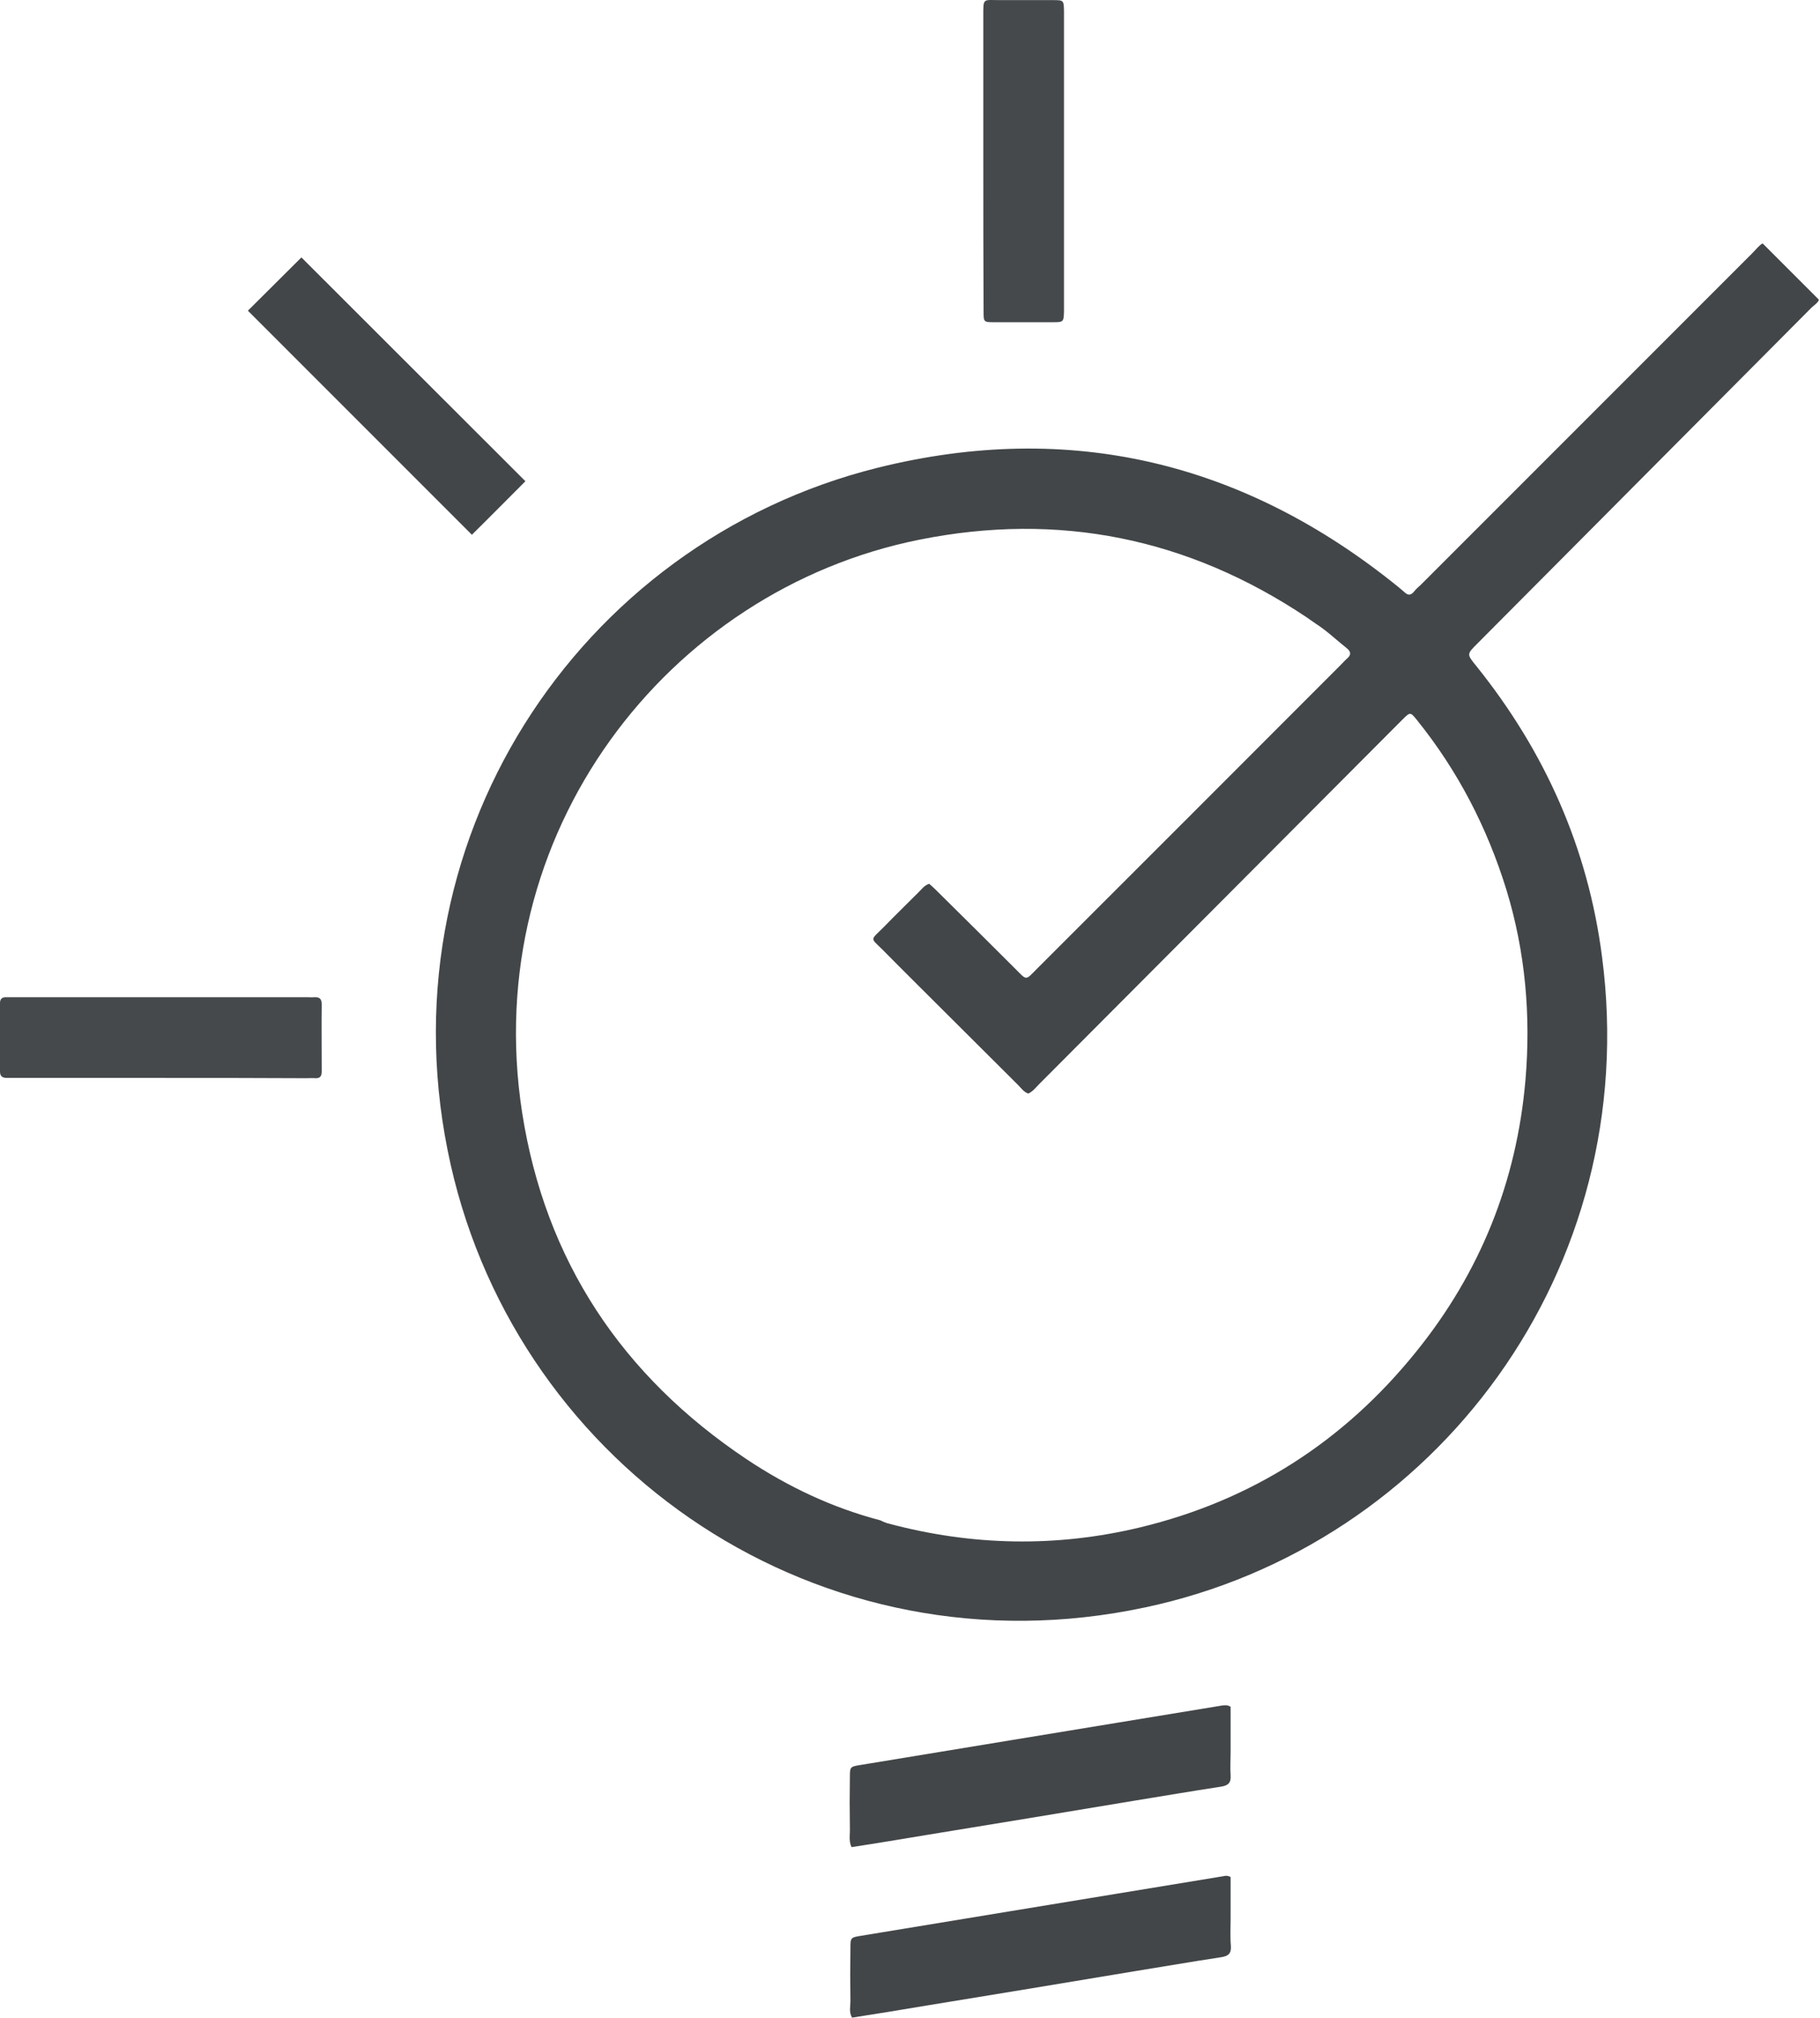 <svg width="663" height="735" viewBox="0 0 663 735" fill="none" xmlns="http://www.w3.org/2000/svg">
<path d="M642.1 88.64C648.9 95.44 655.6 102.14 662.6 109.14C662.3 110.34 660.6 111.24 659.4 112.54C619 153.14 578.5 193.84 538.1 234.44C534.3 238.24 534.3 238.24 537.8 242.54C562.8 273.64 578.5 308.84 583.6 348.44C598.5 462.24 523.1 562.84 417.2 585.34C298.6 610.64 189.2 534.84 164.2 424.24C137.9 307.64 210.2 197.64 319.7 170.34C389.7 152.94 453.3 168.24 509.5 213.84C510.1 214.34 510.8 214.94 511.4 215.44C512.7 216.74 513.8 217.04 515.1 215.44C515.8 214.54 516.7 213.74 517.6 212.94C557.9 172.64 598.2 132.34 638.5 92.04C639.7 90.84 640.8 89.34 642.1 88.64ZM322 554.24C322.5 554.44 323.2 554.74 323.8 554.84C354.1 562.94 384.7 563.54 415.2 556.24C456 546.44 489.5 524.94 515.8 492.34C539.2 463.44 552.5 430.34 555.7 393.34C557.7 369.94 555.7 346.74 548.8 324.14C541.8 301.44 531.1 280.74 516.2 262.24C513.8 259.24 513.7 259.24 511 261.94C510.3 262.64 509.6 263.34 508.9 264.04C465.5 307.54 422.1 351.14 378.7 394.64C377.4 395.94 376.3 397.44 374.6 398.24C372.9 397.64 372 396.24 370.8 395.04C361.8 386.14 352.9 377.14 343.9 368.24C336.5 360.84 329 353.44 321.6 345.94C317 341.34 316.9 342.64 321.8 337.74C326 333.44 330.3 329.24 334.5 325.04C335.7 323.94 336.6 322.44 338.5 321.84C339.3 322.54 340.2 323.34 341 324.14C350.6 333.64 360.2 343.14 369.7 352.64C374.3 357.24 373.4 357.14 378 352.54C414.8 315.84 451.5 279.04 488.3 242.24C489.1 241.44 489.9 240.54 490.8 239.74C492.3 238.44 492.1 237.24 490.6 236.04C486.8 233.04 483.3 229.64 479.2 227.04C478.1 226.24 477 225.54 475.9 224.74C432.8 195.94 385.7 186.34 334.9 196.54C243.1 214.94 174.5 303.54 190.2 405.14C198.6 459.04 226.6 501.04 271.9 531.34C286.9 541.34 303.1 549.04 320.7 553.64C321.1 553.84 321.5 554.04 322 554.24Z" fill="#424648"/>
<path d="M448.3 621.54C448.3 626.84 448.3 632.44 448.3 638.04C448.3 640.84 448.1 643.74 448.3 646.54C448.5 649.34 447.3 650.24 444.7 650.64C434.2 652.24 423.7 654.04 413.2 655.74C387.9 659.94 362.7 664.14 337.4 668.24C328.4 669.74 319.4 671.24 310.2 672.64C309.1 670.34 309.7 667.94 309.6 665.64C309.5 659.44 309.5 653.34 309.6 647.14C309.6 643.44 309.7 643.34 313.4 642.74C331.6 639.74 349.8 636.74 368.1 633.74C393.9 629.54 419.6 625.24 445.4 621.04C446.2 621.04 447 620.74 448.3 621.54Z" fill="#424648"/>
<path d="M448.3 683.54C448.3 688.34 448.3 693.44 448.3 698.64C448.3 701.94 448.1 705.34 448.4 708.64C448.6 711.44 447.4 712.34 444.8 712.74C434.3 714.34 423.8 716.14 413.3 717.84C388 722.04 362.8 726.24 337.5 730.34C328.5 731.84 319.5 733.34 310.4 734.74C309.2 732.74 309.8 730.74 309.8 728.84C309.7 722.34 309.7 715.84 309.8 709.34C309.8 705.64 309.9 705.54 313.6 704.94C331.8 701.94 350 698.94 368.3 695.94C394.1 691.74 419.8 687.44 445.6 683.24C446.2 683.14 447 682.84 448.3 683.54Z" fill="#424648"/>
<path d="M358.2 58.84C358.2 41.14 358.2 23.54 358.2 5.84C358.2 -0.86 358 0.04 364.2 0.04C370.7 0.04 377.2 0.04 383.7 0.04C387.5 0.04 387.5 0.14 387.6 4.04C387.6 13.54 387.6 23.04 387.6 32.54C387.6 58.54 387.6 84.54 387.6 110.54C387.6 111.34 387.6 112.24 387.6 113.04C387.5 117.24 387.5 117.34 383.6 117.34C376.4 117.34 369.3 117.34 362.1 117.34C358.3 117.34 358.3 117.24 358.3 113.34C358.2 95.14 358.2 77.04 358.2 58.84Z" fill="#45494C"/>
<path d="M58.9 392.54C41.3 392.54 23.6 392.54 6 392.54C4.8 392.54 3.7 392.54 2.5 392.54C0.9 392.54 0 391.94 0 390.24C0 381.94 0 373.64 0 365.24C0 363.84 0.7 363.14 2.1 363.14C3.1 363.14 4.1 363.14 5.1 363.14C40.7 363.14 76.4 363.14 112 363.14C112.8 363.14 113.7 363.24 114.5 363.14C116.4 363.04 117.2 363.74 117.2 365.74C117.1 373.94 117.2 382.04 117.2 390.24C117.2 391.84 116.6 392.74 114.9 392.64C113.7 392.54 112.6 392.64 111.4 392.64C93.9 392.54 76.4 392.54 58.9 392.54Z" fill="#45494C"/>
<path d="M109.8 93.74C136.7 120.64 164.2 148.04 191.4 175.24C184.9 181.74 178.3 188.44 171.9 194.74C144.7 167.54 117.3 140.14 90.3 113.14C96.4 107.04 103.1 100.44 109.8 93.74Z" fill="#434649"/>
</svg>
